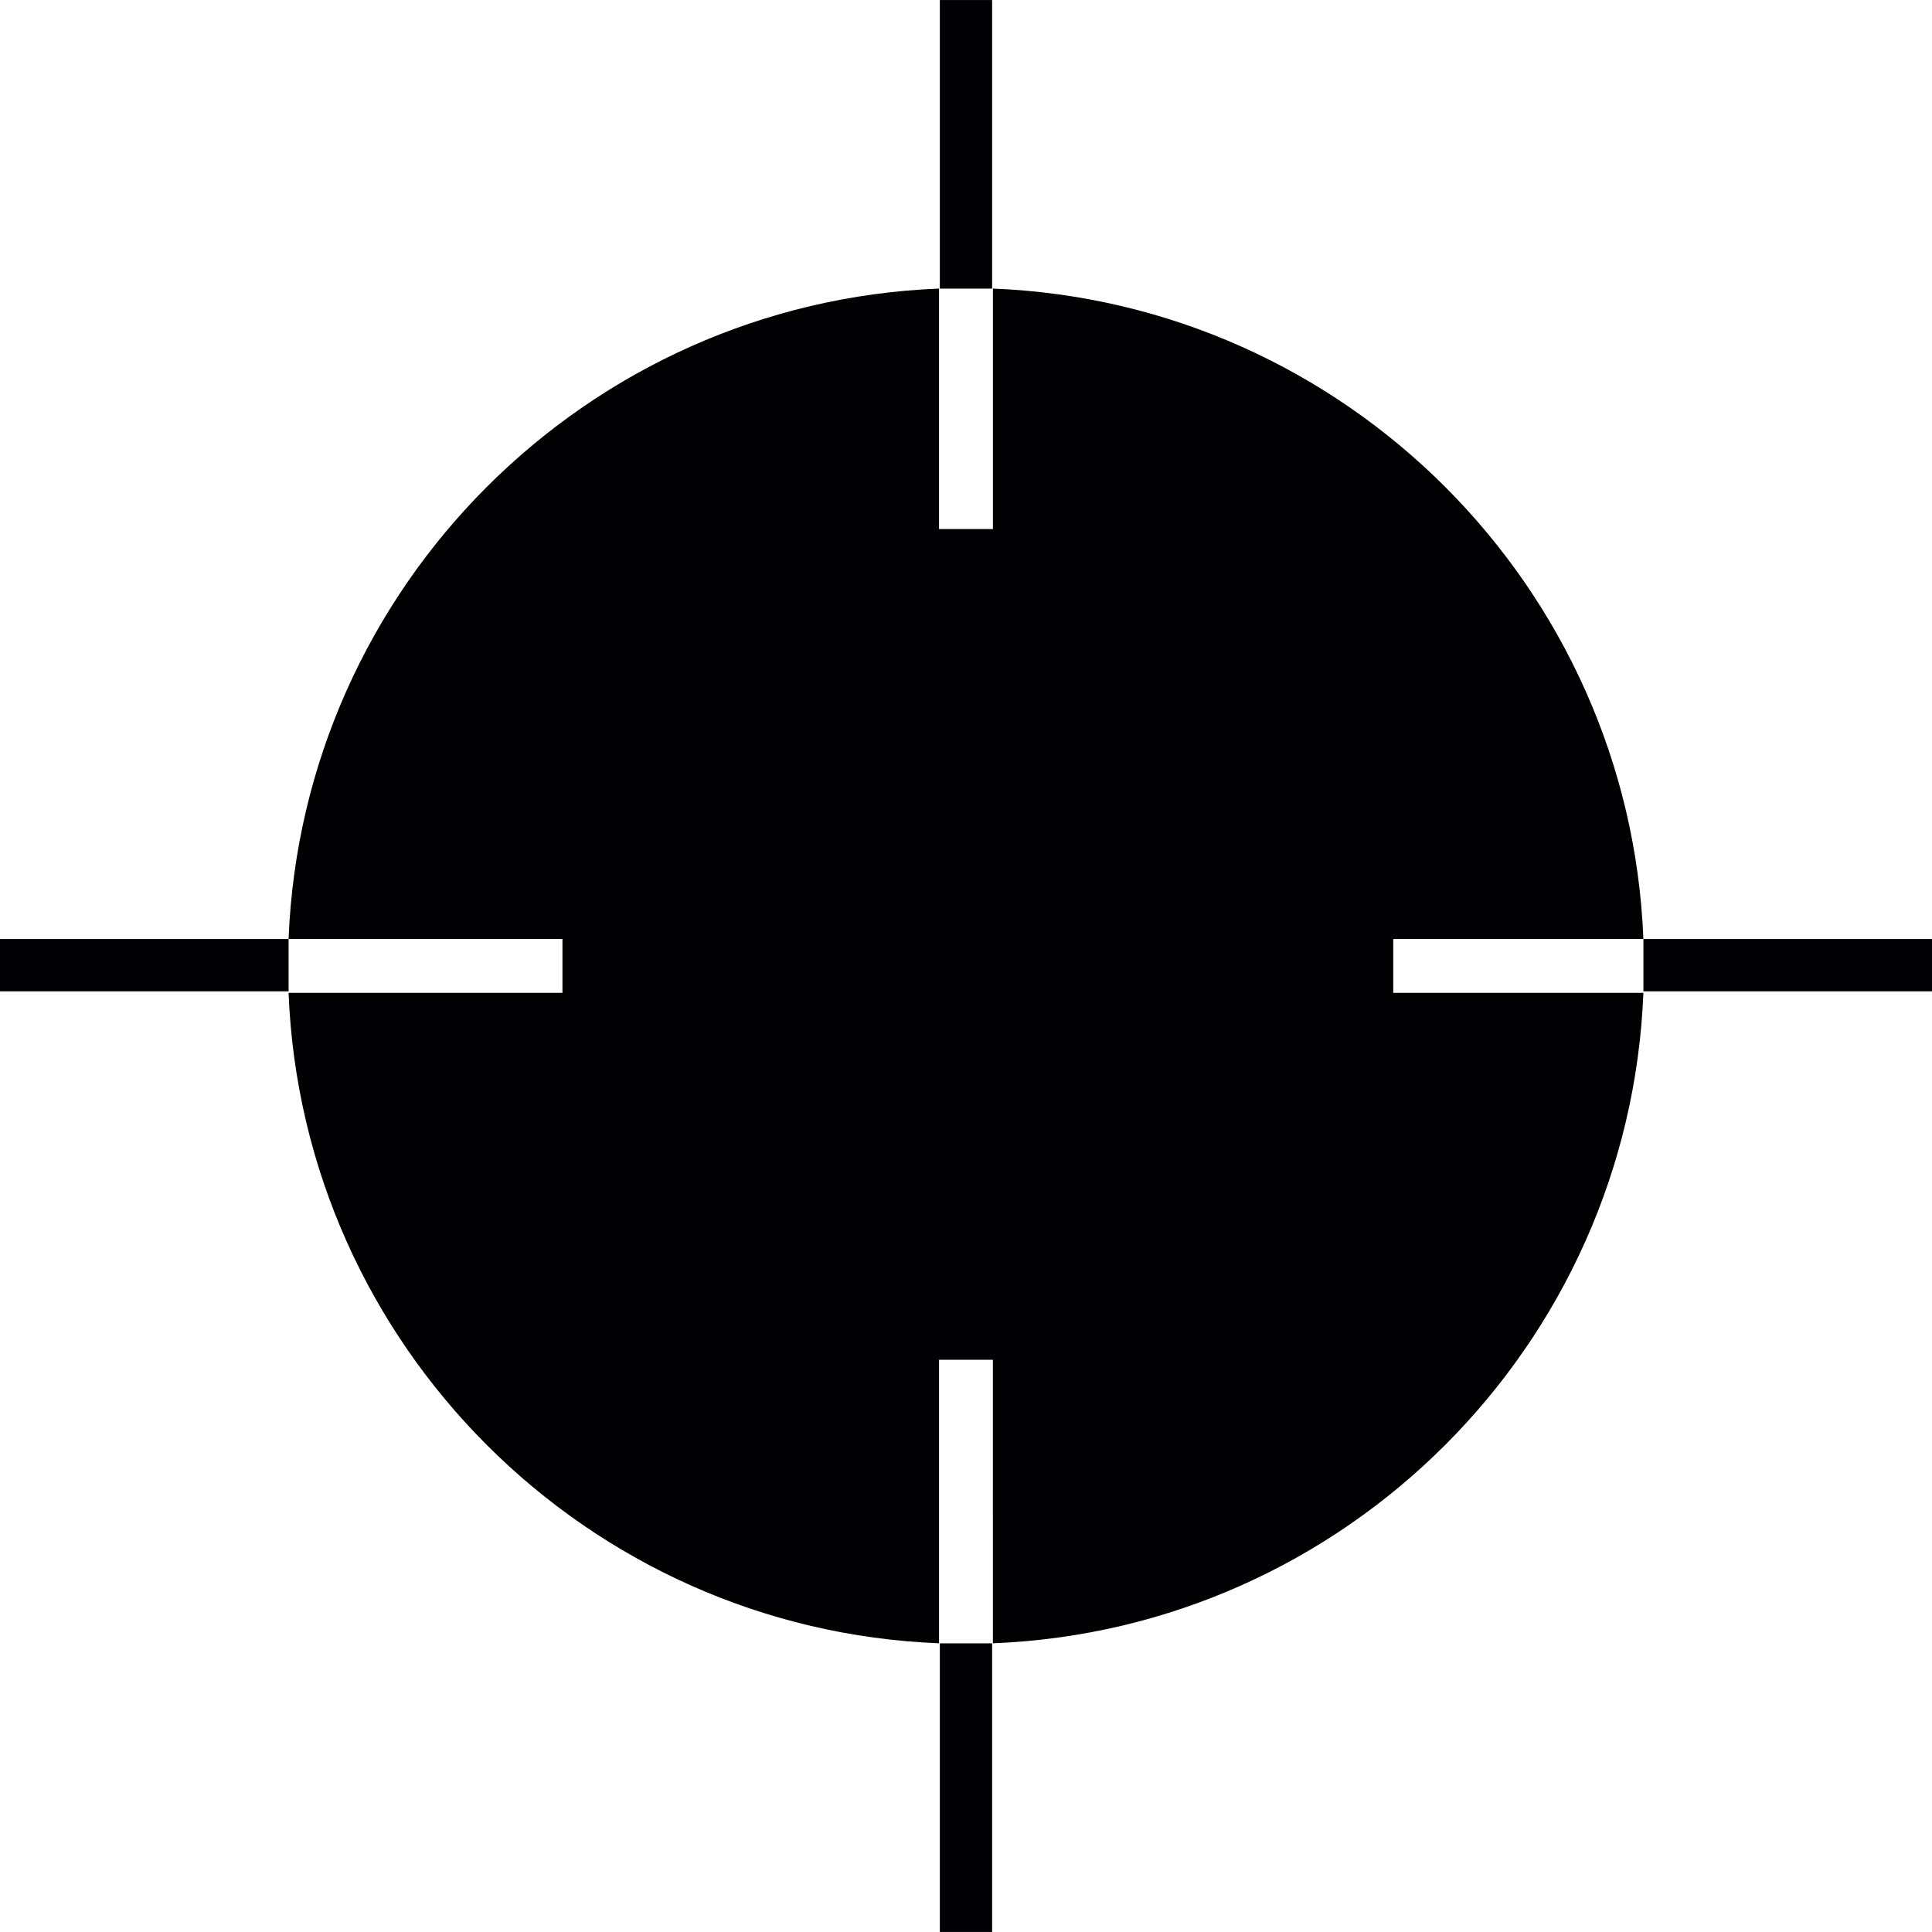 <?xml version="1.0" encoding="iso-8859-1"?>
<!-- Uploaded to: SVG Repo, www.svgrepo.com, Generator: SVG Repo Mixer Tools -->
<svg version="1.1" id="Capa_1" xmlns="http://www.w3.org/2000/svg" xmlns:xlink="http://www.w3.org/1999/xlink" 
	 viewBox="0 0 301.036 301.036" xml:space="preserve">
<g>
	<g>
		<g>
			<path style="fill:#010002;" d="M154.714,44.965v37.47h-8.398v-37.47C91.393,47.14,47.135,91.403,44.965,146.311H87.64v8.387
				H44.965c2.165,54.918,46.428,99.187,101.352,101.352v-44.176h8.387l0.005,44.176c54.929-2.165,99.181-46.422,101.357-101.352
				h-38.976v-8.387h38.976C253.896,91.403,209.643,47.14,154.714,44.965z"/>
		</g>
		<g>
			<rect x="256.071" y="146.316" style="fill:#010002;" width="44.965" height="8.148"/>
		</g>
		<g>
			<rect x="0" y="146.316" style="fill:#010002;" width="44.97" height="8.148"/>
		</g>
		<g>
			<rect x="146.441" y="256.06" style="fill:#010002;" width="8.148" height="44.97"/>
		</g>
		<g>
			<rect x="146.441" y="0.005" style="fill:#010002;" width="8.148" height="44.965"/>
		</g>
	</g>
</g>
</svg>